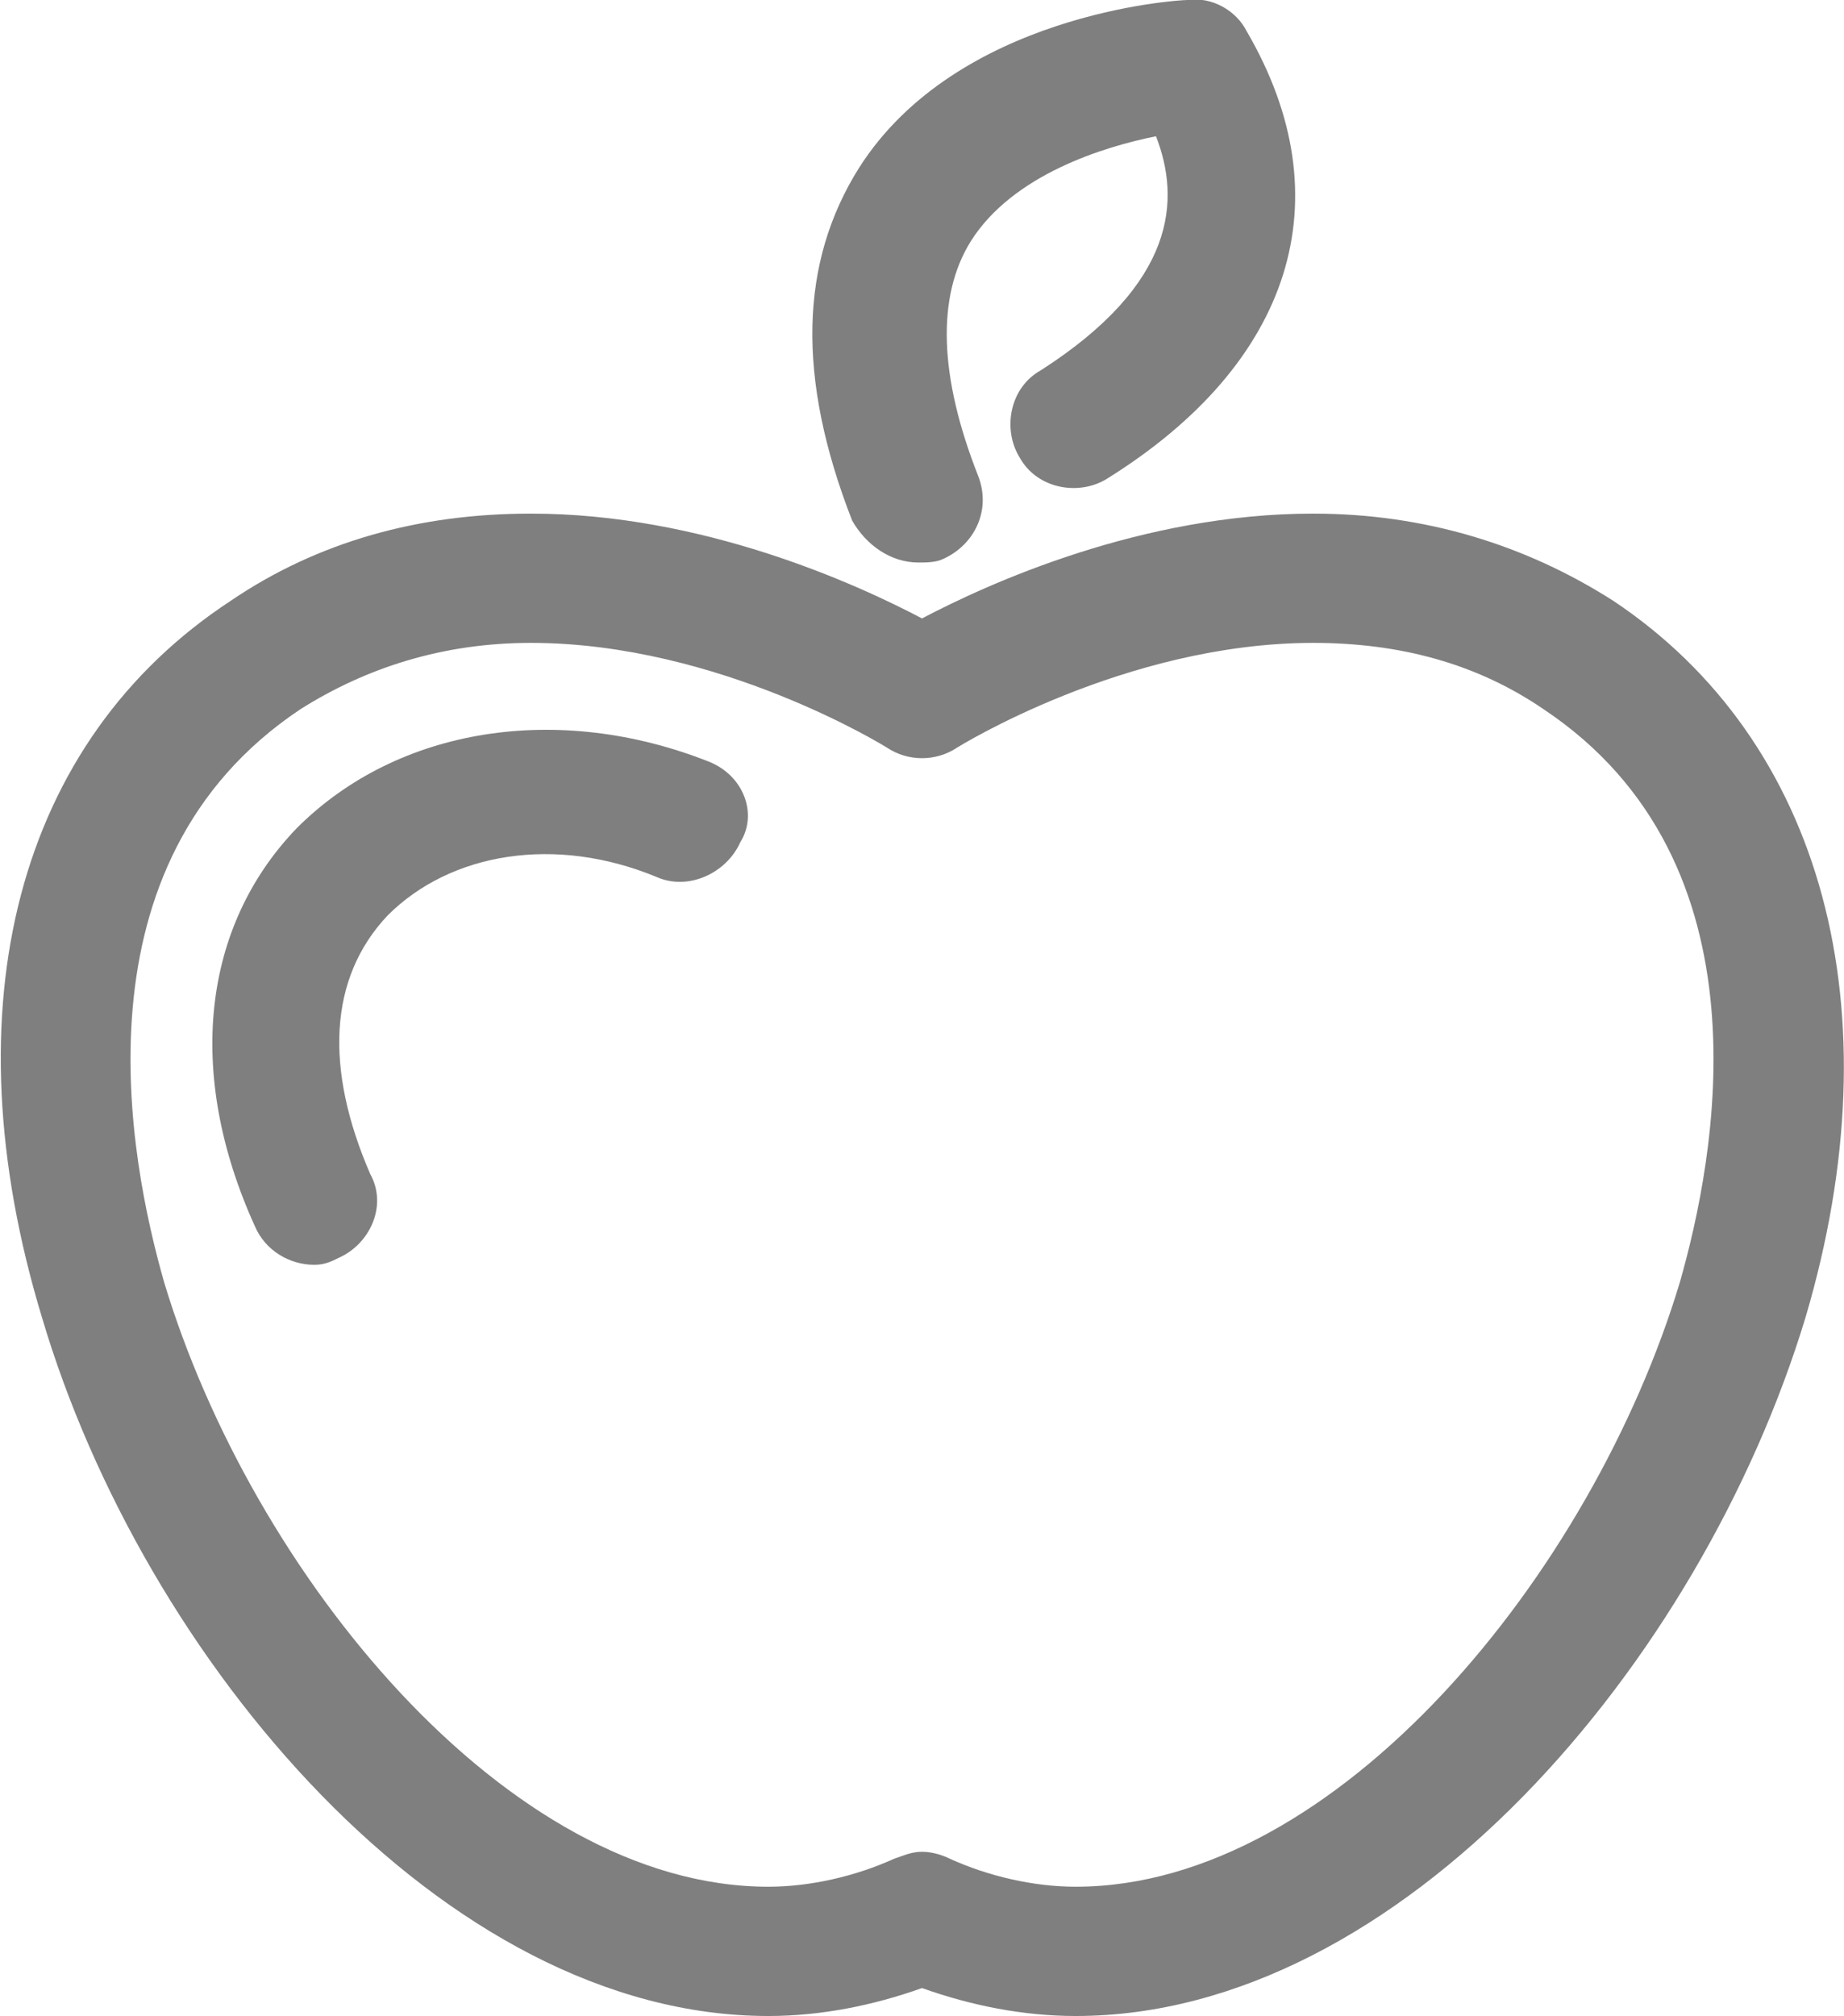 <?xml version="1.0" encoding="utf-8"?>
<!-- Generator: Adobe Illustrator 21.0.2, SVG Export Plug-In . SVG Version: 6.00 Build 0)  -->
<svg version="1.1" id="Layer_1" xmlns="http://www.w3.org/2000/svg" xmlns:xlink="http://www.w3.org/1999/xlink" x="0px" y="0px"
	 viewBox="0 0 52.8 57.7" style="enable-background:new 0 0 52.8 57.7;" xml:space="preserve">
<style type="text/css">
	.st0{fill:#7F7F7F;}
</style>
<g>
	<path class="st0" d="M46.2,17.2c-2.5-1.6-5.4-2.5-8.6-2.5c-4.9,0-9.3,2-11.2,3c-1.9-1-6.3-3-11.2-3c-3.2,0-6.1,0.8-8.6,2.5
		c-6.1,4-8.1,11.6-5.4,20.5C4.1,47.5,12.7,57.7,22,57.7c1.5,0,3-0.3,4.4-0.8c1.4,0.5,2.9,0.8,4.4,0.8c9.3,0,17.9-10.1,20.9-20
		C54.3,28.9,52.2,21.2,46.2,17.2z M48.1,36.7C45.6,45,38.3,54,30.8,54c-1.2,0-2.5-0.3-3.6-0.8c-0.2-0.1-0.5-0.2-0.8-0.2
		c-0.3,0-0.5,0.1-0.8,0.2C24.5,53.7,23.2,54,22,54c-7.5,0-14.8-9-17.3-17.3c-1-3.5-2.7-12,3.9-16.4c1.9-1.2,4.1-1.9,6.6-1.9
		c5.4,0,10.2,3,10.2,3c0.6,0.4,1.4,0.4,2,0c0,0,4.8-3,10.2-3c2.5,0,4.7,0.6,6.6,1.9C50.8,24.7,49.1,33.2,48.1,36.7z"/>
	<path class="st0" d="M26.3,16.1c0.2,0,0.5,0,0.7-0.1c0.9-0.4,1.4-1.4,1-2.4c-1.1-2.8-1.2-5.1-0.2-6.7c1.2-1.9,3.8-2.7,5.3-3
		c0.7,1.8,0.6,4.2-3.3,6.7c-0.9,0.5-1.1,1.7-0.6,2.5c0.5,0.9,1.7,1.1,2.5,0.6c5.3-3.3,6.8-8,4-12.8c-0.3-0.6-1-1-1.7-0.9
		c-0.3,0-6.6,0.4-9.4,4.8c-1.7,2.7-1.8,6-0.2,10.1C24.8,15.6,25.5,16.1,26.3,16.1z"/>
	<path class="st0" d="M20.3,21.8c-4.3-1.7-8.9-1-11.8,1.9c-2.7,2.8-3.2,7-1.2,11.4c0.3,0.7,1,1.1,1.7,1.1c0.3,0,0.5-0.1,0.7-0.2
		c0.9-0.4,1.4-1.5,0.9-2.4c-1.3-3-1.2-5.6,0.5-7.4c1.8-1.8,4.8-2.3,7.7-1.1c0.9,0.4,2-0.1,2.4-1C21.7,23.3,21.3,22.2,20.3,21.8z"/>
</g>
<g id="Layer_1_1_">
</g>
</svg>

